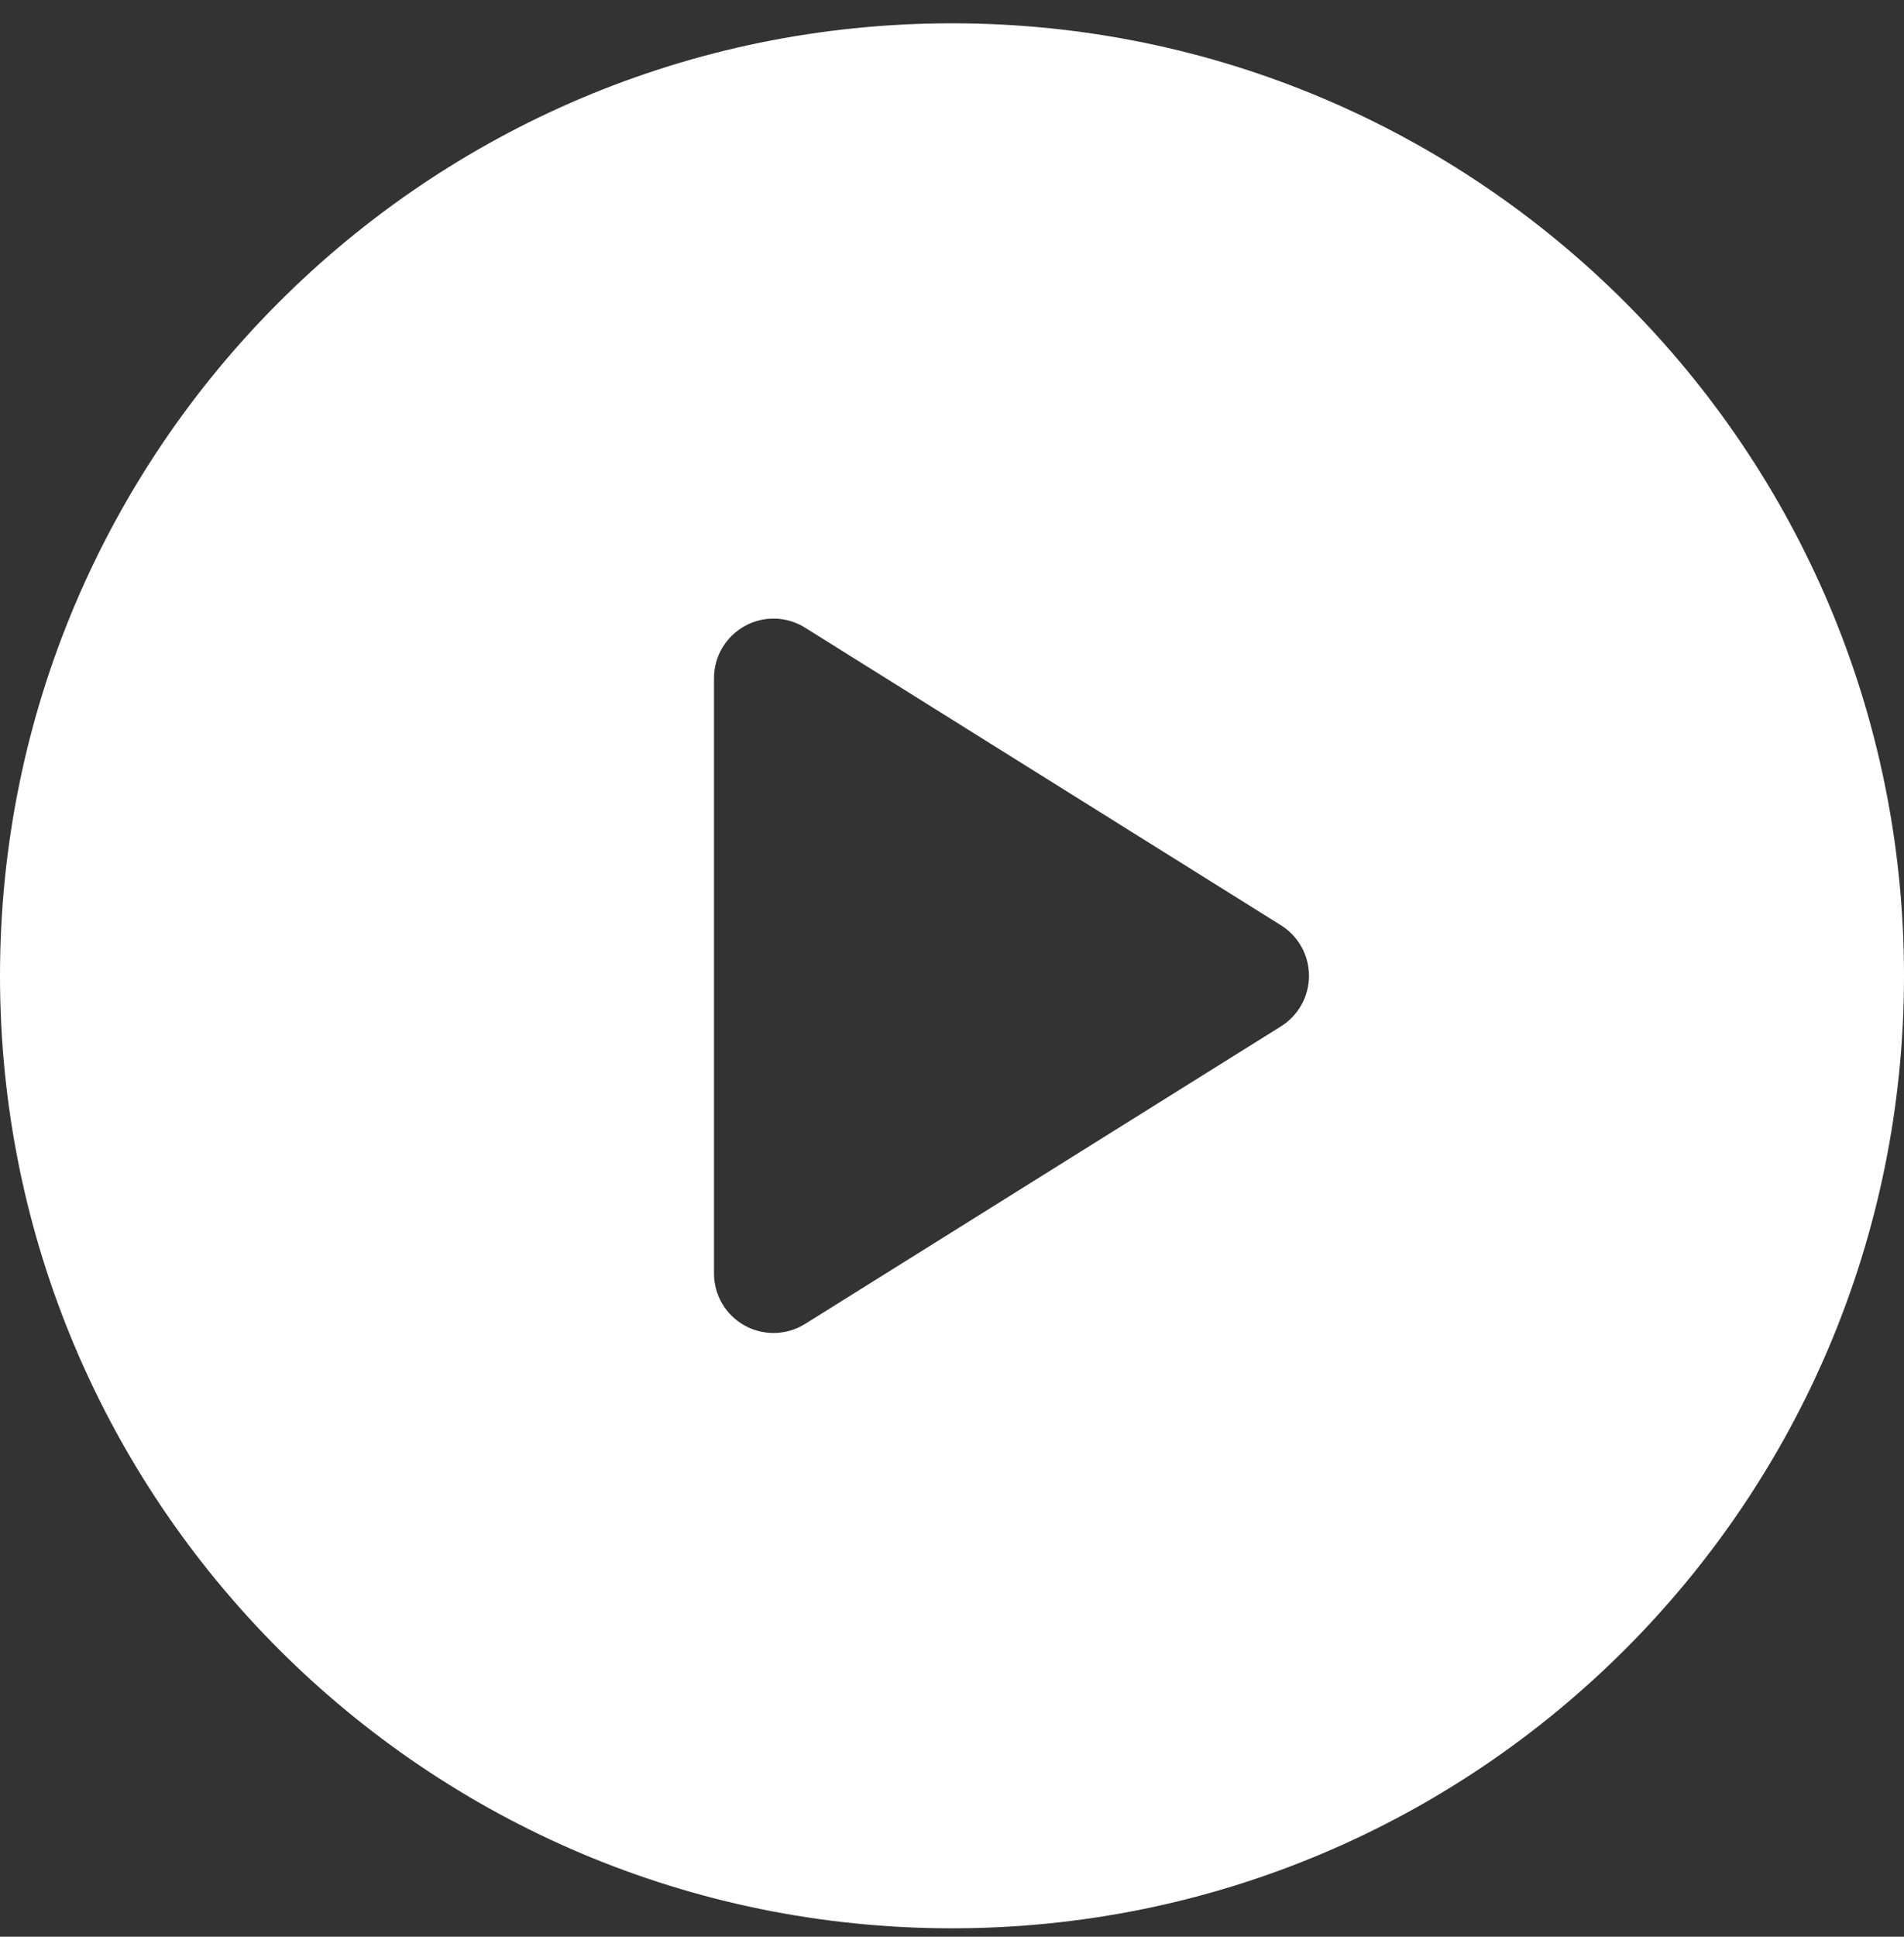 <svg width="60" height="61" viewBox="0 0 60 61" fill="none" xmlns="http://www.w3.org/2000/svg">
<rect x="0" y="0" width="60" height="61" fill="#333333" stroke="none"/>
<g clip-path="url(#clip0_3141_20784)">
<path d="M30 0.734C13.432 0.734 0 14.166 0 30.734C0 47.303 13.432 60.734 30 60.734C46.568 60.734 60 47.303 60 30.734C60 14.166 46.568 0.734 30 0.734ZM40.369 32.325L25.369 41.7C25.065 41.889 24.72 41.984 24.375 41.984C24.062 41.984 23.749 41.907 23.466 41.749C22.87 41.419 22.5 40.791 22.5 40.109V21.359C22.5 20.677 22.87 20.05 23.466 19.72C24.062 19.387 24.791 19.407 25.369 19.769L40.369 29.144C40.917 29.488 41.25 30.088 41.25 30.734C41.25 31.381 40.917 31.981 40.369 32.325Z" fill="white"/>
</g>
<defs>
<clipPath id="clip0_3141_20784">
<rect width="60" height="60" fill="white" transform="translate(0 0.734)"/>
</clipPath>
</defs>
</svg>
